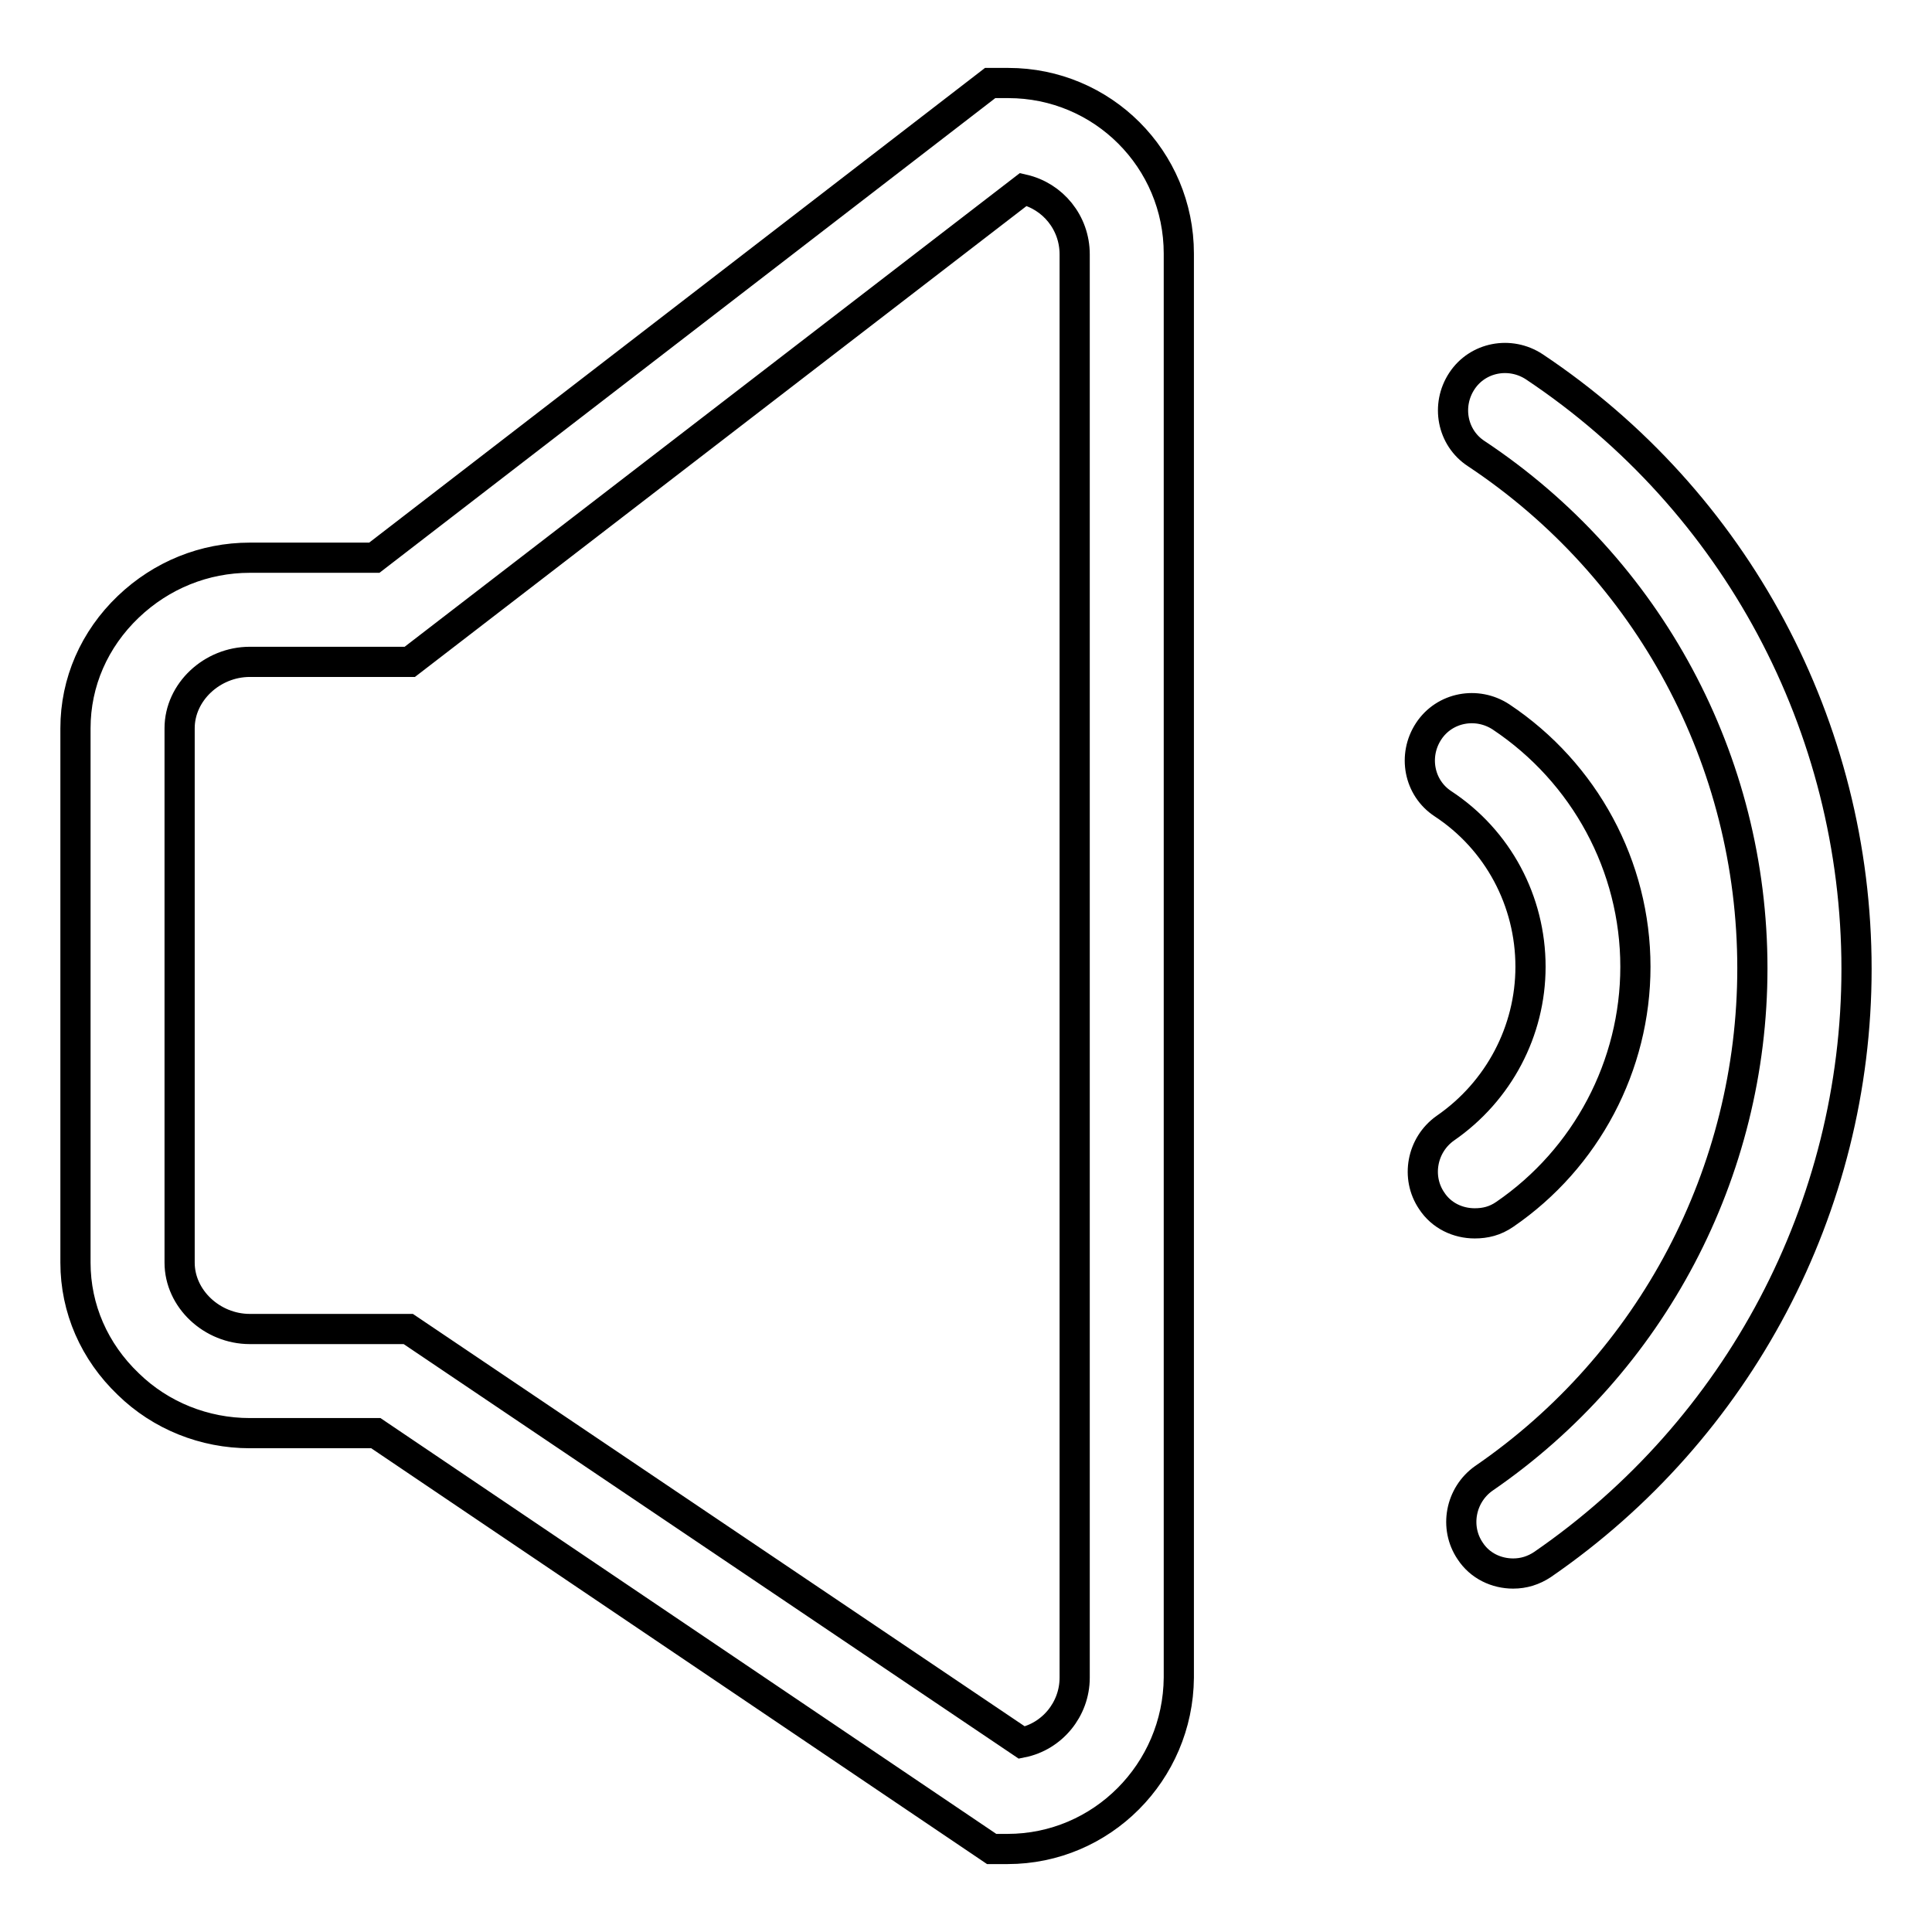 <?xml version="1.0" encoding="utf-8"?>
<!-- Svg Vector Icons : http://www.onlinewebfonts.com/icon -->
<!DOCTYPE svg PUBLIC "-//W3C//DTD SVG 1.1//EN" "http://www.w3.org/Graphics/SVG/1.1/DTD/svg11.dtd">
<svg version="1.1" xmlns="http://www.w3.org/2000/svg" xmlns:xlink="http://www.w3.org/1999/xlink" x="0px" y="0px" viewBox="0 0 256 256" enable-background="new 0 0 256 256" xml:space="preserve">
<g><g><path stroke-width="4" fill-opacity="0" stroke="#000000"  d="M133.5,245h-2.1l-81.6-55.1H33.1c-6,0-11.8-2.3-16.1-6.5c-4.5-4.3-7-10-7-16.1V96.5c0-6.1,2.5-11.8,7-16.1c4.4-4.2,10.1-6.5,16.1-6.5h16.5L131.2,11h2.4c12.5,0,22.6,10.1,22.6,22.6v188.7C156.1,234.8,146,245,133.5,245z M33.1,87.7c-5,0-9.3,4-9.3,8.8v70.8c0,4.8,4.3,8.8,9.3,8.8h21l81.3,54.8c4-0.8,7-4.4,7-8.6V33.7c0-4.2-2.9-7.7-6.8-8.6L54.3,87.7H33.1z M200.5,208.5c-2.2,0-4.4-1-5.7-3c-2.1-3.1-1.3-7.4,1.8-9.6c22.3-15.3,35.6-40.6,35.6-67.6c0-27.5-13.7-53-36.6-68.2c-3.2-2.1-4-6.4-1.9-9.6c2.1-3.2,6.4-4,9.6-1.9C230,66.4,246,96.3,246,128.4c0,31.5-15.6,61-41.6,78.9C203.2,208.1,201.9,208.5,200.5,208.5z M195.4,162.1c-2.2,0-4.4-1-5.7-3c-2.1-3.1-1.3-7.4,1.8-9.6c7.1-4.9,11.3-12.9,11.3-21.4c0-8.7-4.3-16.8-11.6-21.6c-3.2-2.1-4-6.4-1.9-9.6c2.1-3.2,6.4-4,9.6-1.9c11.1,7.4,17.8,19.8,17.8,33.1c0,13.1-6.5,25.4-17.3,32.8C198.1,161.8,196.8,162.1,195.4,162.1z"/></g></g>
</svg>
